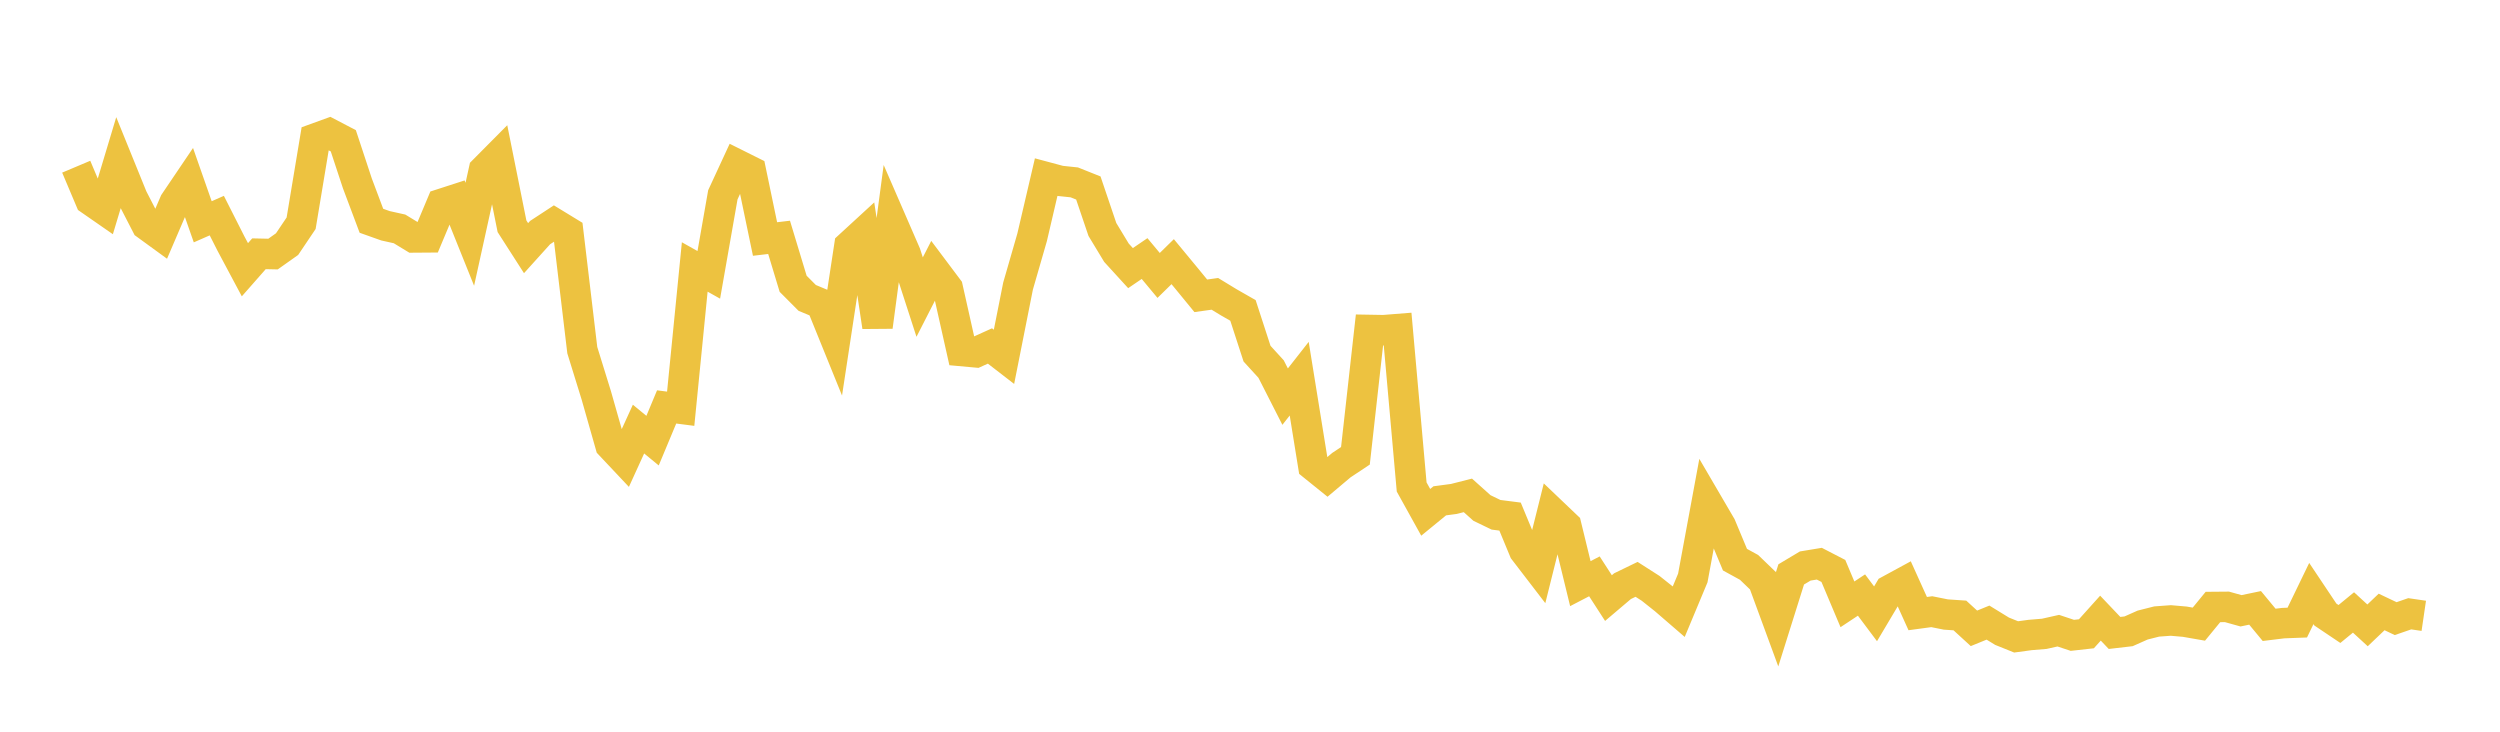 <svg width="164" height="48" xmlns="http://www.w3.org/2000/svg" xmlns:xlink="http://www.w3.org/1999/xlink"><path fill="none" stroke="rgb(237,194,64)" stroke-width="2" d="M5,10.935L5.922,13.118L6.844,13.758L7.766,10.692L8.689,12.966L9.611,14.756L10.533,15.427L11.455,13.28L12.377,11.916L13.299,14.549L14.222,14.144L15.144,15.966L16.066,17.695L16.988,16.647L17.91,16.667L18.832,16.014L19.754,14.644L20.677,9.089L21.599,8.754L22.521,9.236L23.443,12.028L24.365,14.483L25.287,14.811L26.21,15.016L27.132,15.577L28.054,15.57L28.976,13.373L29.898,13.075L30.82,15.368L31.743,11.178L32.665,10.249L33.587,14.842L34.509,16.279L35.431,15.258L36.353,14.654L37.275,15.217L38.198,22.97L39.12,25.949L40.042,29.191L40.964,30.17L41.886,28.148L42.808,28.906L43.731,26.694L44.653,26.813L45.575,17.513L46.497,18.03L47.419,12.779L48.341,10.786L49.263,11.246L50.186,15.679L51.108,15.57L52.03,18.616L52.952,19.542L53.874,19.927L54.796,22.2L55.719,16.134L56.641,15.287L57.563,21.436L58.485,14.52L59.407,16.642L60.329,19.489L61.251,17.684L62.174,18.914L63.096,23.029L64.018,23.113L64.94,22.696L65.862,23.408L66.784,18.766L67.707,15.568L68.629,11.62L69.551,11.867L70.473,11.964L71.395,12.332L72.317,15.054L73.24,16.579L74.162,17.589L75.084,16.961L76.006,18.069L76.928,17.165L77.85,18.28L78.772,19.405L79.695,19.276L80.617,19.837L81.539,20.364L82.461,23.199L83.383,24.209L84.305,26.019L85.228,24.842L86.15,30.548L87.072,31.291L87.994,30.514L88.916,29.901L89.838,21.645L90.76,21.661L91.683,21.588L92.605,31.946L93.527,33.609L94.449,32.854L95.371,32.731L96.293,32.497L97.216,33.324L98.138,33.77L99.06,33.888L99.982,36.113L100.904,37.314L101.826,33.621L102.749,34.501L103.671,38.287L104.593,37.808L105.515,39.234L106.437,38.452L107.359,38.005L108.281,38.595L109.204,39.329L110.126,40.125L111.048,37.915L111.97,32.928L112.892,34.506L113.814,36.714L114.737,37.22L115.659,38.107L116.581,40.616L117.503,37.681L118.425,37.13L119.347,36.978L120.269,37.454L121.192,39.644L122.114,39.034L123.036,40.266L123.958,38.714L124.88,38.213L125.802,40.252L126.725,40.127L127.647,40.312L128.569,40.375L129.491,41.219L130.413,40.843L131.335,41.409L132.257,41.78L133.18,41.655L134.102,41.579L135.024,41.372L135.946,41.679L136.868,41.576L137.79,40.55L138.713,41.521L139.635,41.414L140.557,41.004L141.479,40.771L142.401,40.703L143.323,40.783L144.246,40.944L145.168,39.819L146.09,39.811L147.012,40.068L147.934,39.876L148.856,40.99L149.778,40.877L150.701,40.842L151.623,38.936L152.545,40.315L153.467,40.934L154.389,40.177L155.311,41.024L156.234,40.144L157.156,40.582L158.078,40.263L159,40.398"></path></svg>